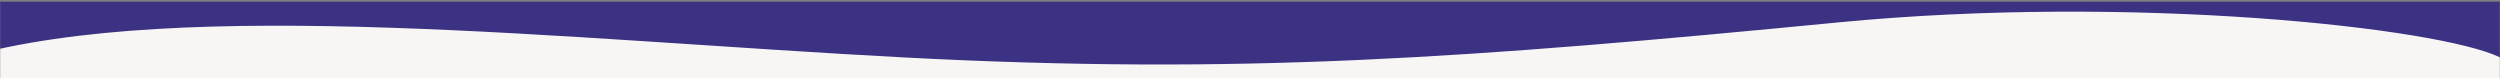 <svg width="1500" height="47" viewBox="0 0 1500 47" fill="none" xmlns="http://www.w3.org/2000/svg">
<rect x="0" y="0" width="1500" height="47" fill="#808080" stroke="none"/>
<mask id="mask0_116_8" style="mask-type:alpha" maskUnits="userSpaceOnUse" x="0" y="0" width="1500" height="47">
<rect width="1500" height="47" fill="#EBF7FF"/>
</mask>
<g mask="url(#mask0_116_8)">
<rect y="1" width="1500" height="43" fill="#3C3284"/>
<path d="M1102.72 13.466C1279.32 -3.635 1463.54 16.62 1500 34.433V75.998L1124.13 58.184L-21 133V34.433C110.258 -2.381 338.965 23.745 541.818 34.433C744.671 45.121 881.966 34.842 1102.72 13.466Z" fill="#F7F6F4"/>
</g>
</svg>

